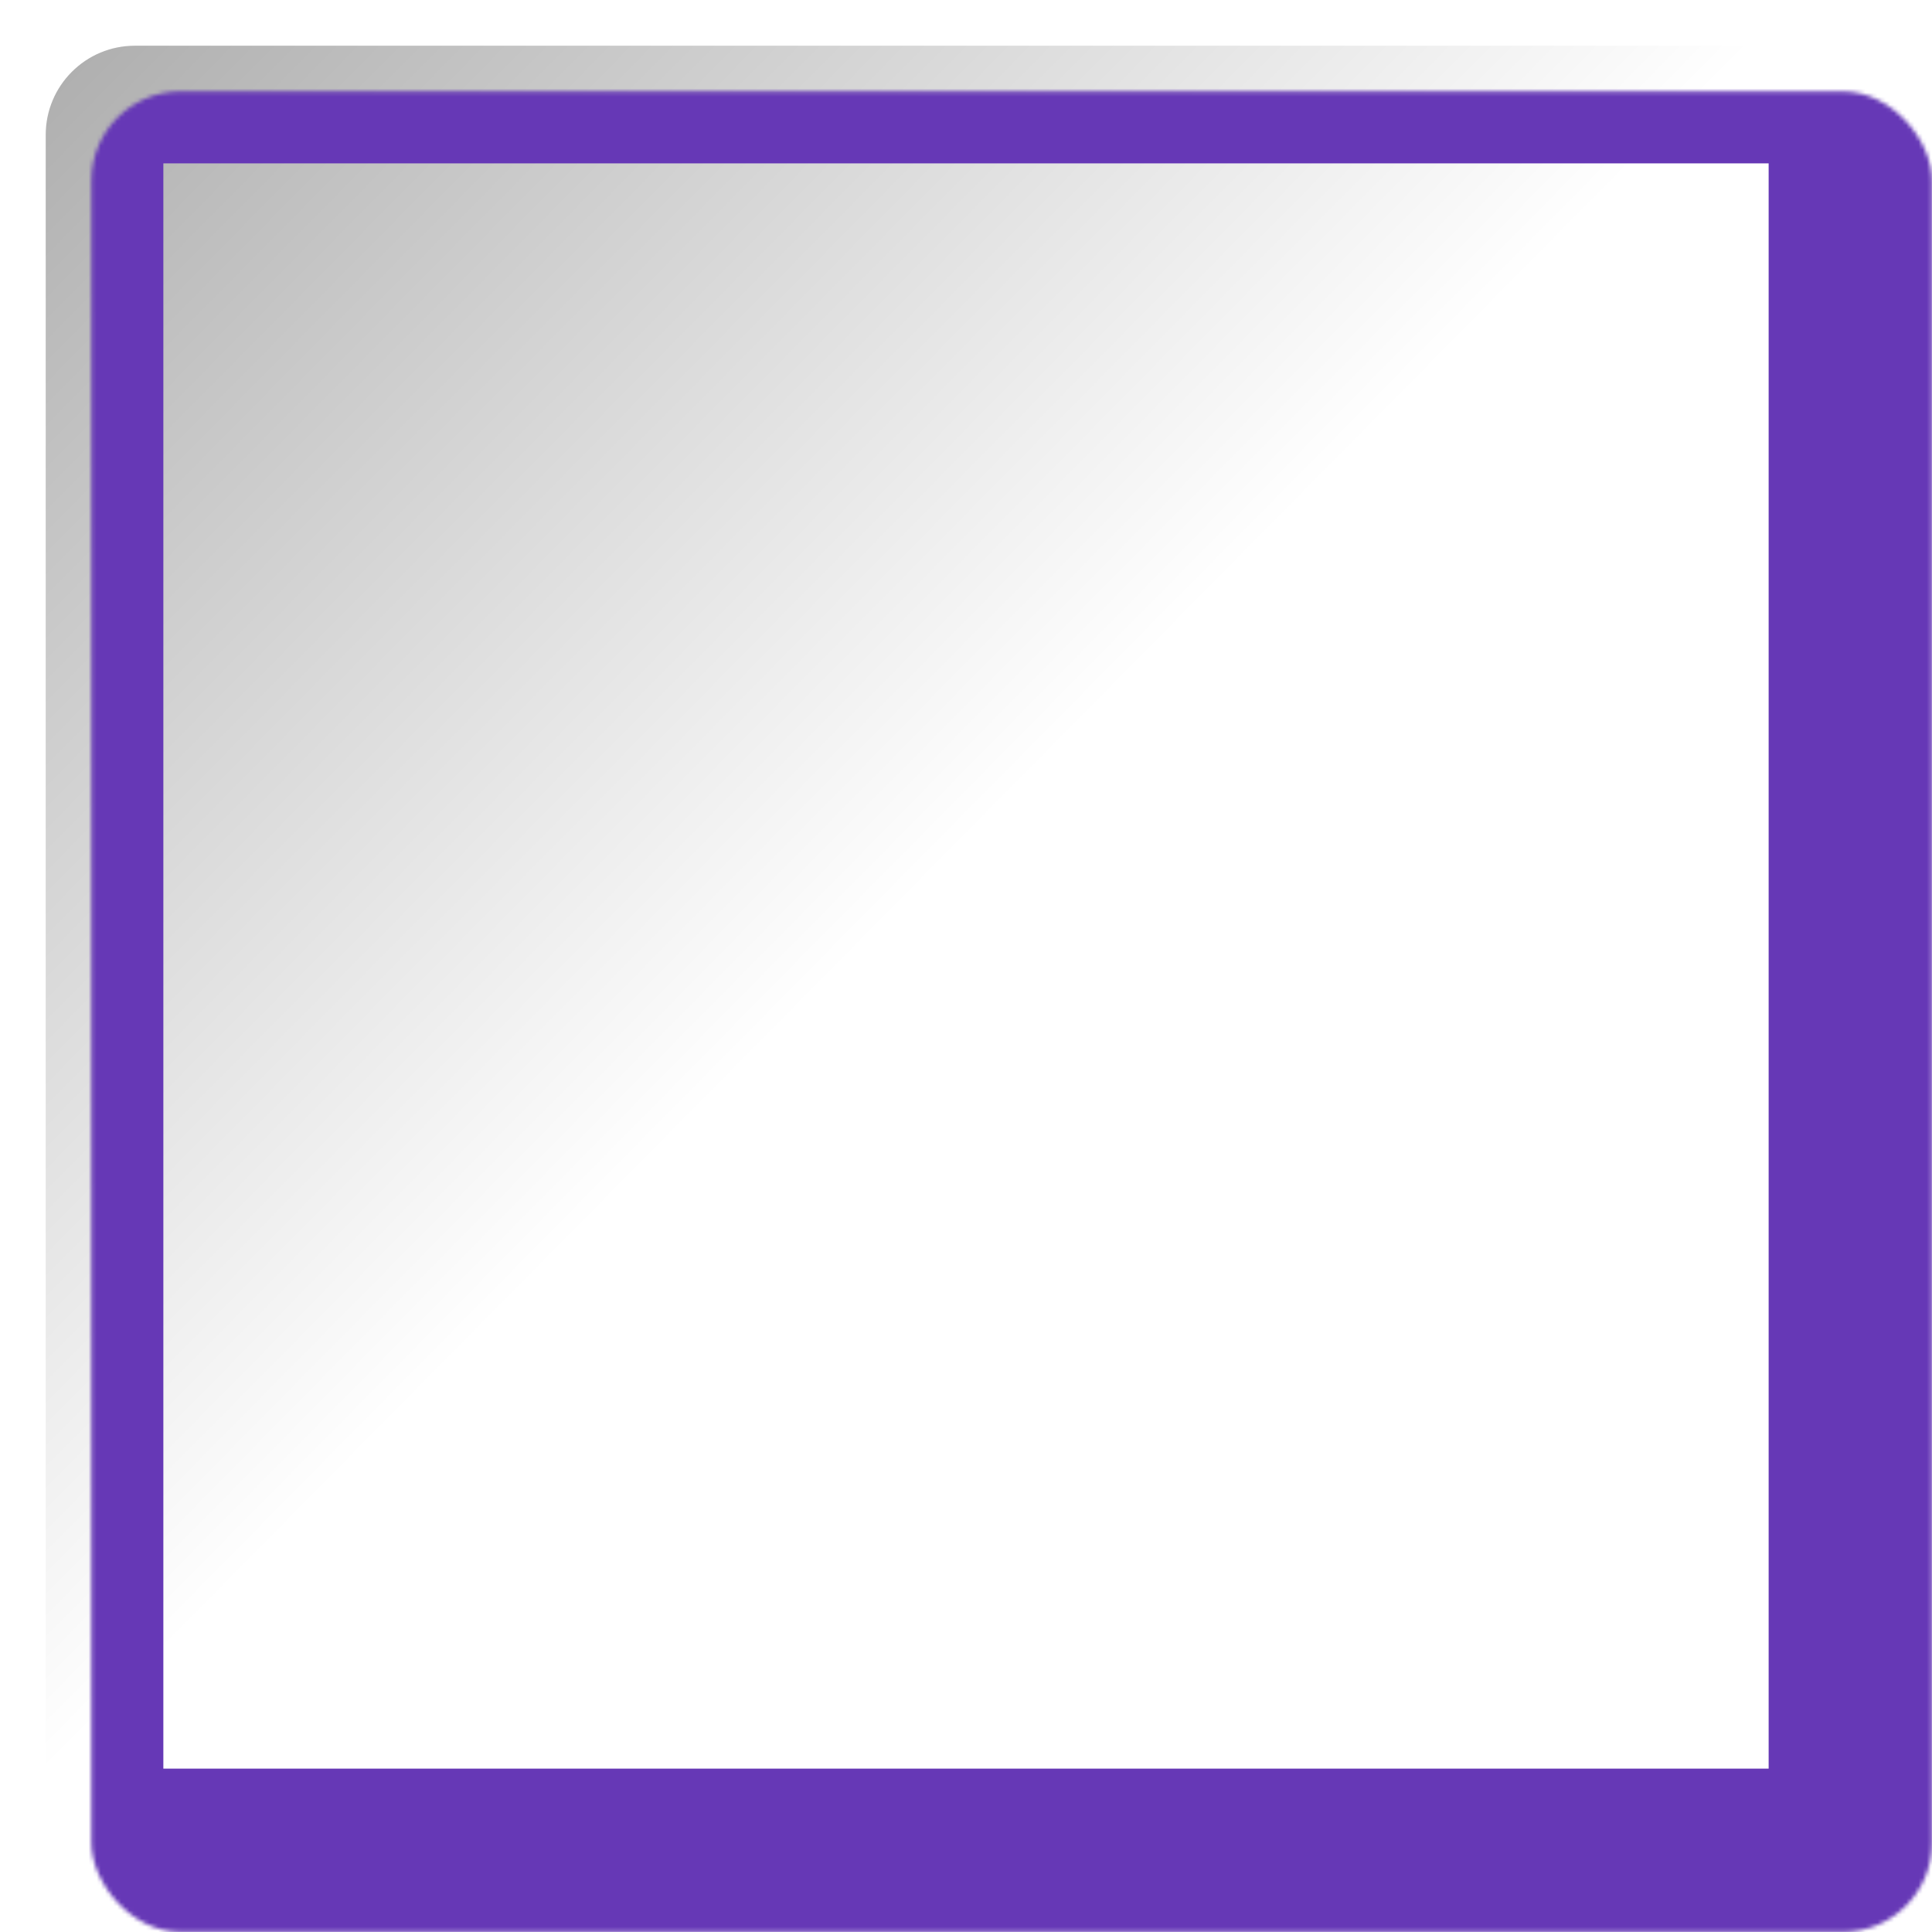 <svg width="473" height="473" viewBox="0 0 473 473" fill="none" xmlns="http://www.w3.org/2000/svg">
<mask id="path-1-inside-1_84_283" fill="white">
<rect x="11.192" y="11.192" width="450.615" height="450.615" rx="21.831"/>
</mask>
<g filter="url(#filter0_i_84_283)">
<rect x="11.192" y="11.192" width="450.615" height="450.615" rx="21.831" fill="url(#paint0_linear_84_283)"/>
</g>
<rect x="11.192" y="11.192" width="450.615" height="450.615" rx="21.831" stroke="#6638B6" stroke-width="57.6" mask="url(#path-1-inside-1_84_283)"/>
<defs>
<filter id="filter0_i_84_283" x="11.192" y="11.192" width="450.616" height="450.615" filterUnits="userSpaceOnUse" color-interpolation-filters="sRGB">
<feFlood flood-opacity="0" result="BackgroundImageFix"/>
<feBlend mode="normal" in="SourceGraphic" in2="BackgroundImageFix" result="shape"/>
<feColorMatrix in="SourceAlpha" type="matrix" values="0 0 0 0 0 0 0 0 0 0 0 0 0 0 0 0 0 0 127 0" result="hardAlpha"/>
<feMorphology radius="14.554" operator="erode" in="SourceAlpha" result="effect1_innerShadow_84_283"/>
<feOffset/>
<feGaussianBlur stdDeviation="14.554"/>
<feComposite in2="hardAlpha" operator="arithmetic" k2="-1" k3="1"/>
<feColorMatrix type="matrix" values="0 0 0 0 0 0 0 0 0 0 0 0 0 0 0 0 0 0 0.25 0"/>
<feBlend mode="normal" in2="shape" result="effect1_innerShadow_84_283"/>
</filter>
<linearGradient id="paint0_linear_84_283" x1="637.957" y1="629.764" x2="-42.062" y2="-42.062" gradientUnits="userSpaceOnUse">
<stop offset="0.61" stop-color="white"/>
<stop offset="1" stop-color="#999999"/>
</linearGradient>
</defs>
</svg>
